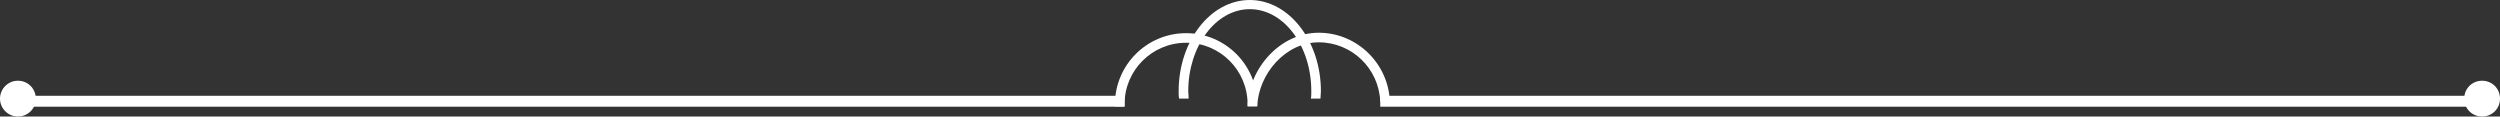 <?xml version="1.0" encoding="utf-8"?>
<!-- Generator: Adobe Illustrator 17.1.0, SVG Export Plug-In . SVG Version: 6.00 Build 0)  -->
<!DOCTYPE svg PUBLIC "-//W3C//DTD SVG 1.1//EN" "http://www.w3.org/Graphics/SVG/1.1/DTD/svg11.dtd">
<svg version="1.1" id="Calque_1" xmlns="http://www.w3.org/2000/svg" xmlns:xlink="http://www.w3.org/1999/xlink" x="0px" y="0px"
	 viewBox="0 0 572.9 26.7" style="enable-background:new 0 0 572.9 26.7;" xml:space="preserve">
<rect x="0" y="0" width="572.9" height="26.7" fill="#333333" stroke="none"/>
<style type="text/css">
	.st0{clip-path:url(#SVGID_2_);fill:none;stroke:#FFFFFF;stroke-width:2.5;stroke-miterlimit:10;}
	.st1{clip-path:url(#SVGID_2_);fill:#FFFFFF;}
</style>
<g>
	<defs>
		<rect id="SVGID_1_" y="0" width="572.9" height="26.7"/>
	</defs>
	<clipPath id="SVGID_2_">
		<use xlink:href="#SVGID_1_"  style="overflow:visible;"/>
	</clipPath>
	<line class="st0" x1="2.4" y1="23.2" x2="257.7" y2="23.2"/>
	<line class="st0" x1="570.2" y1="23.2" x2="316.3" y2="23.2"/>
	<path class="st1" d="M257.7,24.4c0-0.2,0-0.4,0-0.5c0-7.8,6.3-14.1,14.1-14.1c7.8,0,14.1,6.3,14.1,14.1c0,0.2,0,0.4,0,0.5h2.2
		c0-0.2,0-0.4,0-0.5c0-9-7.3-16.3-16.3-16.3c-9,0-16.3,7.3-16.3,16.3c0,0.2,0,0.4,0,0.5H257.7z"/>
	<path class="st1" d="M288.1,24.4c0.3-7.5,6.5-14.7,14.1-14.7c7.6,0,13.8,6,14.1,13.6h2.2c-0.3-8.7-7.5-15.8-16.3-15.8
		s-16,8.1-16.3,16.8H288.1z"/>
	<path class="st1" d="M272.4,22.6c0-0.6-0.1-1.1-0.1-1.7c0-10.3,6.3-18.8,14.1-18.8c7.8,0,14.1,8.4,14.1,18.8c0,0.6,0,1.2-0.1,1.7
		h2.2c0-0.6,0.1-1.1,0.1-1.7c0-11.5-7.3-20.9-16.3-20.9s-16.3,9.4-16.3,20.9c0,0.6,0,1.2,0.1,1.7H272.4z"/>
	<path class="st1" d="M572.9,22.6c0,2.3-1.8,4.1-4.1,4.1s-4.1-1.8-4.1-4.1s1.8-4.1,4.1-4.1S572.9,20.3,572.9,22.6"/>
	<path class="st1" d="M8.2,22.6c0,2.3-1.8,4.1-4.1,4.1S0,24.8,0,22.6s1.8-4.1,4.1-4.1S8.2,20.3,8.2,22.6"/>
</g>
</svg>
